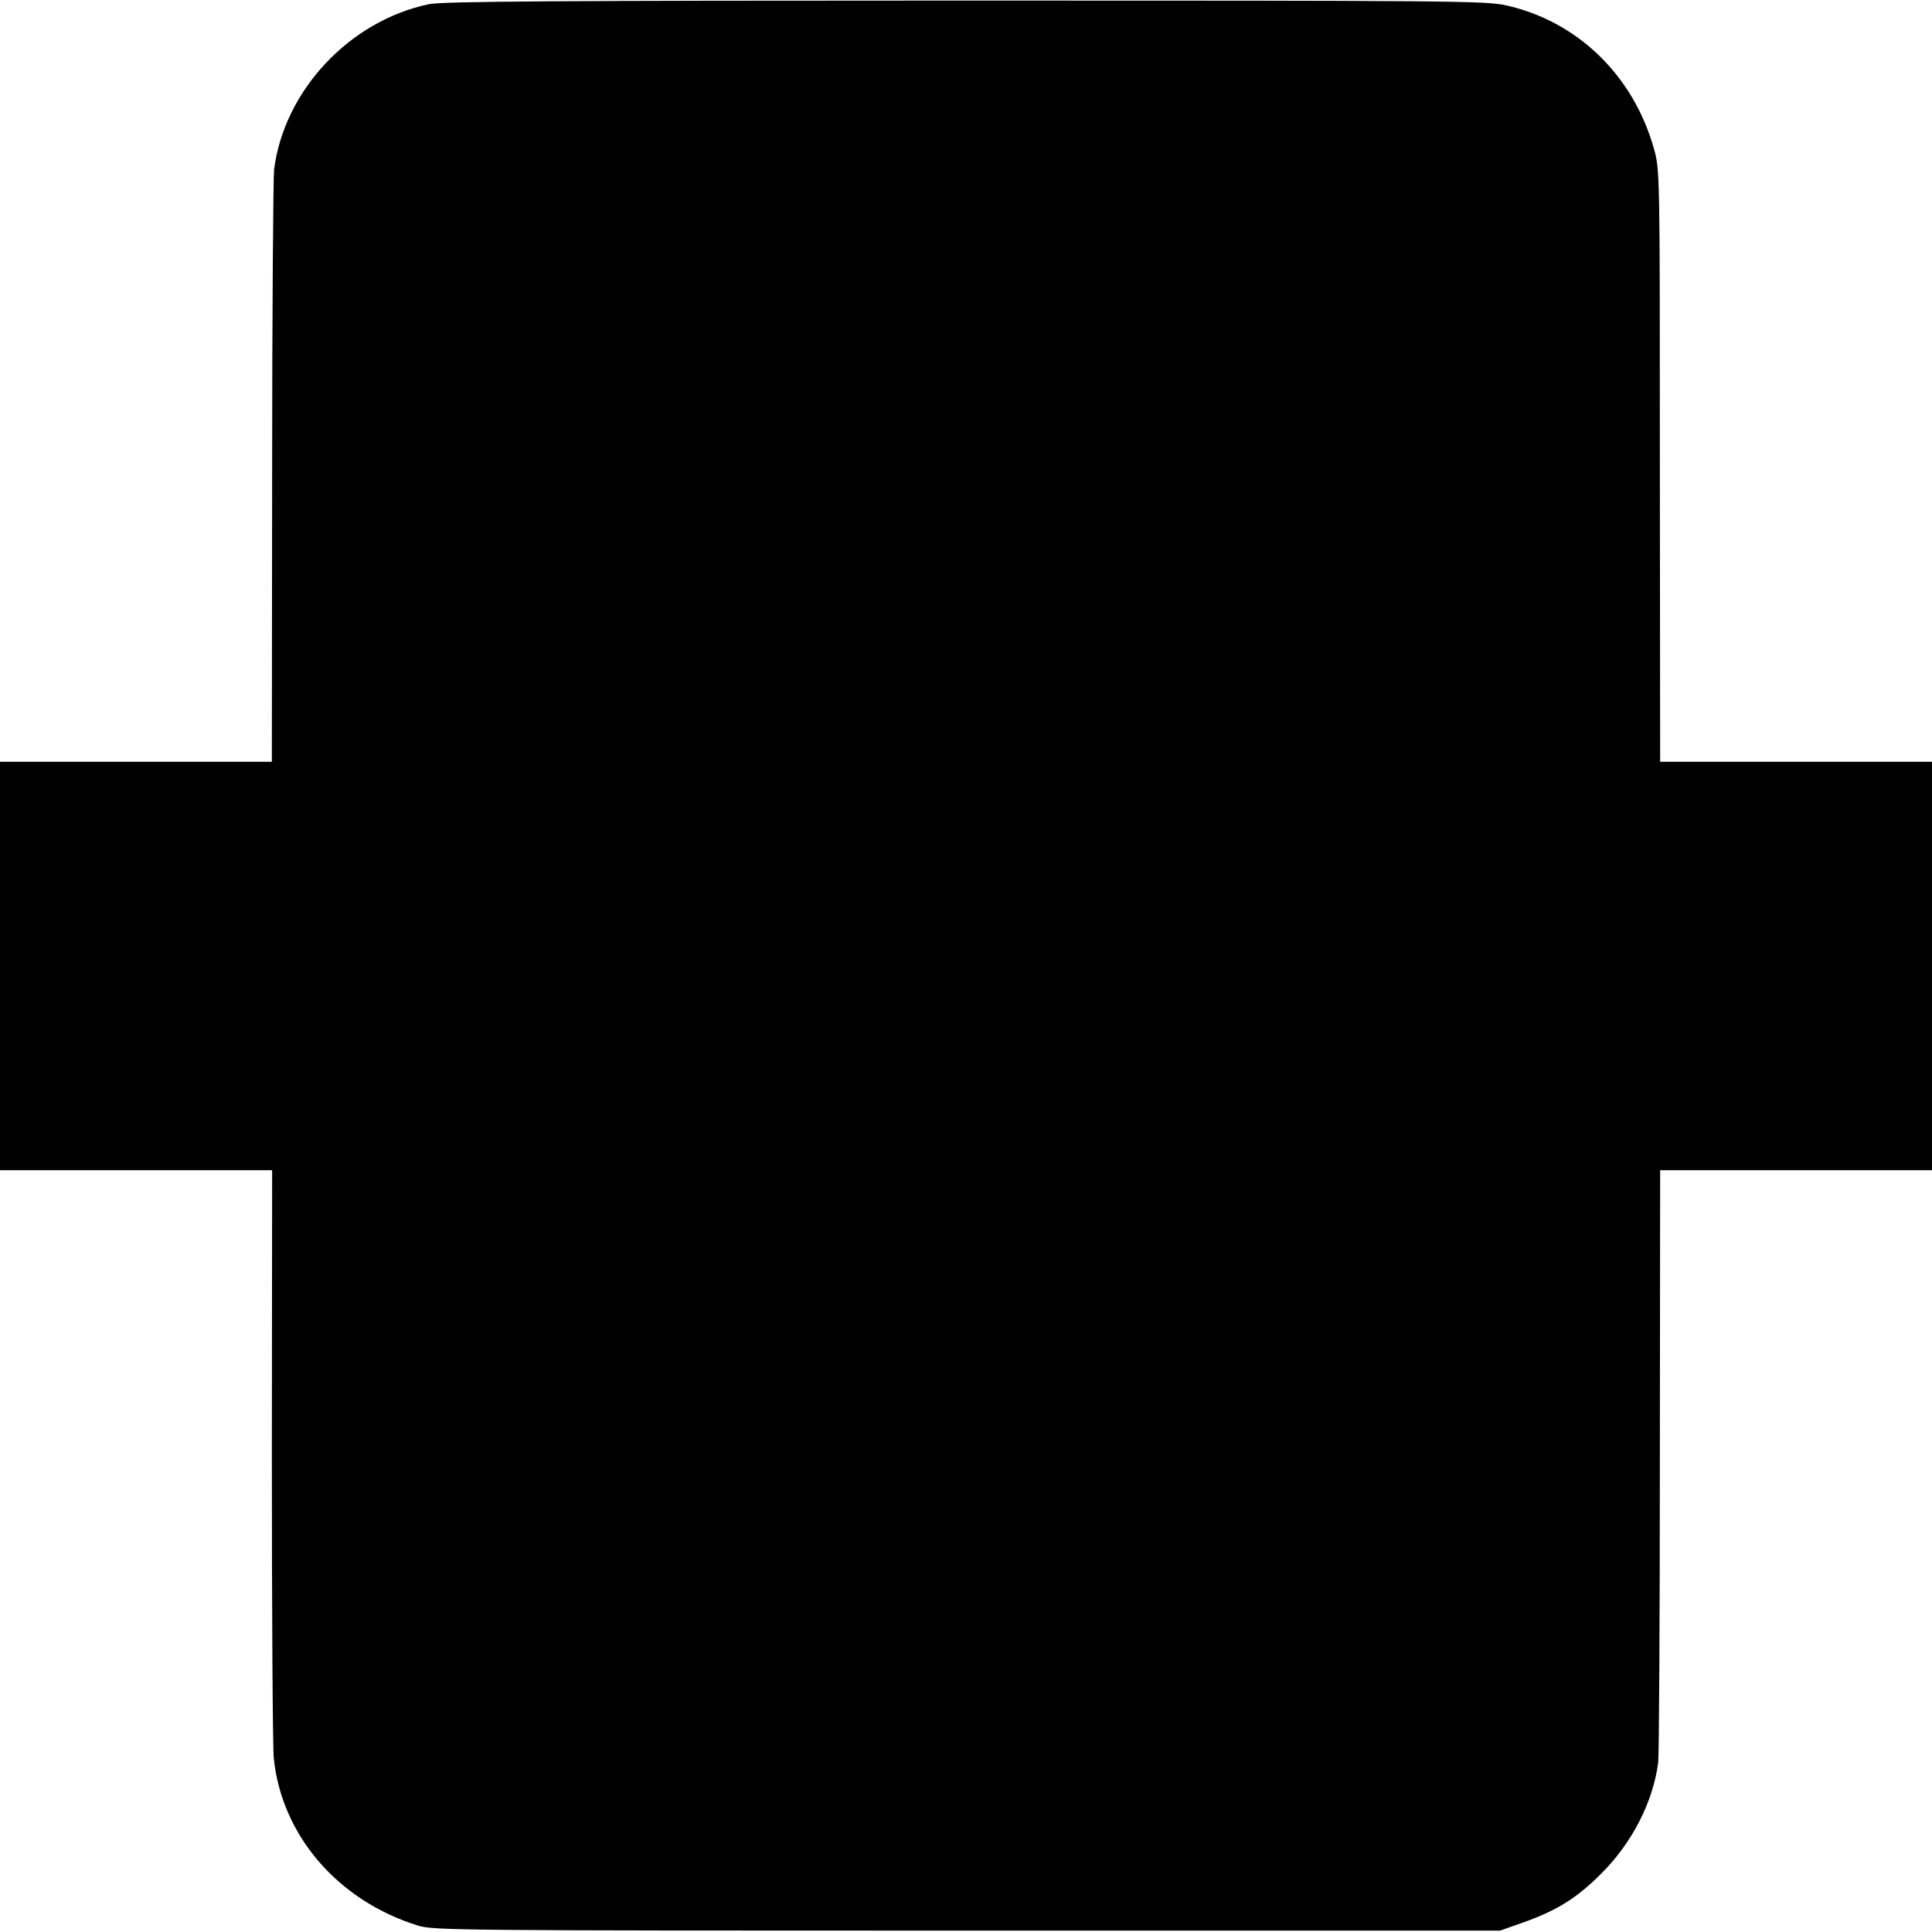 <?xml version="1.0" standalone="no"?>
<!DOCTYPE svg PUBLIC "-//W3C//DTD SVG 20010904//EN"
 "http://www.w3.org/TR/2001/REC-SVG-20010904/DTD/svg10.dtd">
<svg version="1.0" xmlns="http://www.w3.org/2000/svg"
 width="700pt" height="700pt" viewBox="0 0 700 700"
 preserveAspectRatio="xMidYMid meet">
<g transform="translate(0,700) scale(0.1,-0.1)"
fill="#000000" stroke="none">
<path d="M1555 6985 c-289 -60 -526 -314 -562 -600 -3 -27 -7 -521 -7 -1097
l-1 -1048 -492 0 -493 0 0 -740 0 -740 493 0 493 0 -1 -1033 c0 -567 3 -1062
7 -1098 29 -280 233 -516 523 -606 57 -17 143 -18 1990 -18 l1930 0 88 31
c121 44 190 87 278 175 113 112 189 262 207 404 3 28 6 521 6 1098 l1 1047
492 0 493 0 0 740 0 740 -492 0 -493 0 -1 1073 c0 1072 0 1072 -22 1150 -75
265 -278 461 -537 518 -75 16 -206 17 -1960 17 -1470 0 -1893 -3 -1940 -13z"/>
</g>
</svg>
